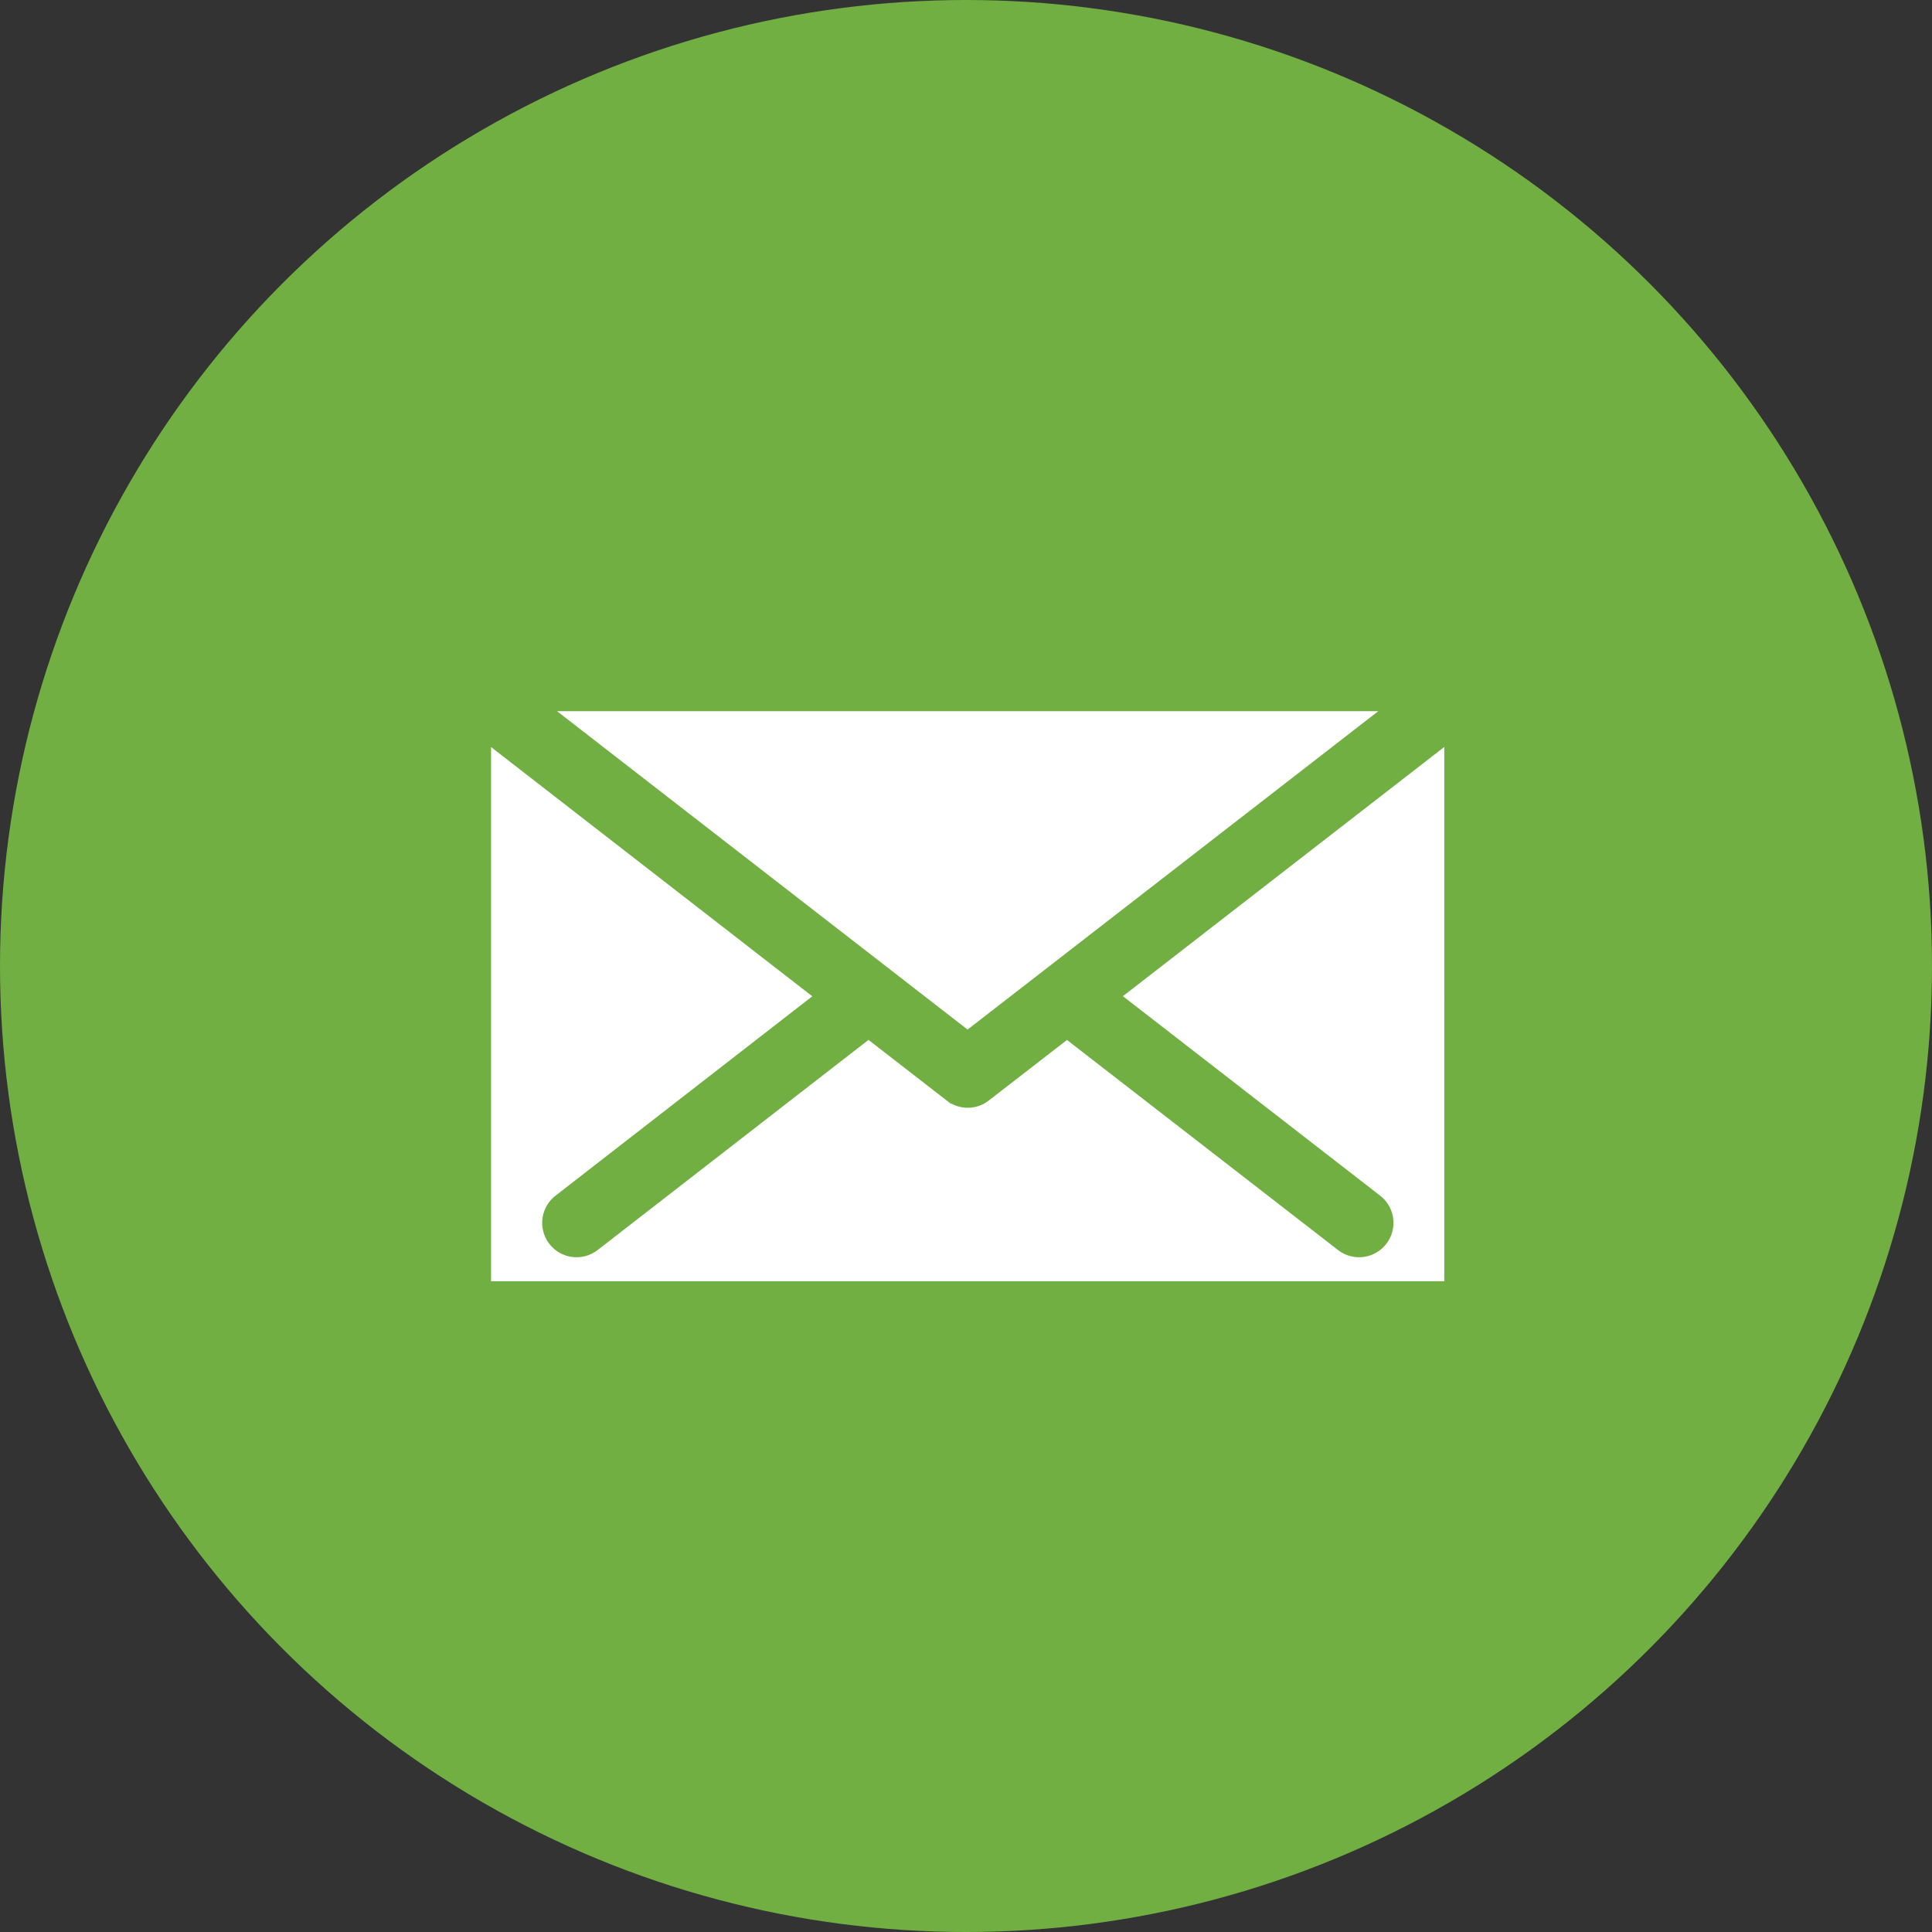 <svg xmlns="http://www.w3.org/2000/svg" width="52.938" height="52.938" viewBox="0 0 52.938 52.938">
  <rect x="0" y="0" width="52.938" height="52.938" fill="#333333" stroke="none"/>
  <g id="mail_icon_sp" transform="translate(-471.92 -28.504)">
    <circle id="楕円形_42" data-name="楕円形 42" cx="26.469" cy="26.469" r="26.469" transform="translate(471.92 28.504)" fill="#71af42"/>
    <g id="グループ_476" data-name="グループ 476">
      <path id="パス_262" data-name="パス 262" d="M498.432,57.249l-12.481-9.68h24.967Z" fill="#fff" stroke="#71af42" stroke-miterlimit="10" stroke-width="0.844"/>
      <path id="パス_263" data-name="パス 263" d="M484.953,64.033V48.112l9.912,7.691L487.4,61.6a.52.52,0,0,0,.319.931.532.532,0,0,0,.32-.11l7.678-5.957,2.4,1.86a.515.515,0,0,0,.639,0l2.4-1.858,7.684,5.955a.52.52,0,1,0,.639-.821L502,55.8l9.917-7.691V64.033Z" fill="#fff" stroke="#71af42" stroke-miterlimit="10" stroke-width="0.844"/>
    </g>
  </g>
</svg>
